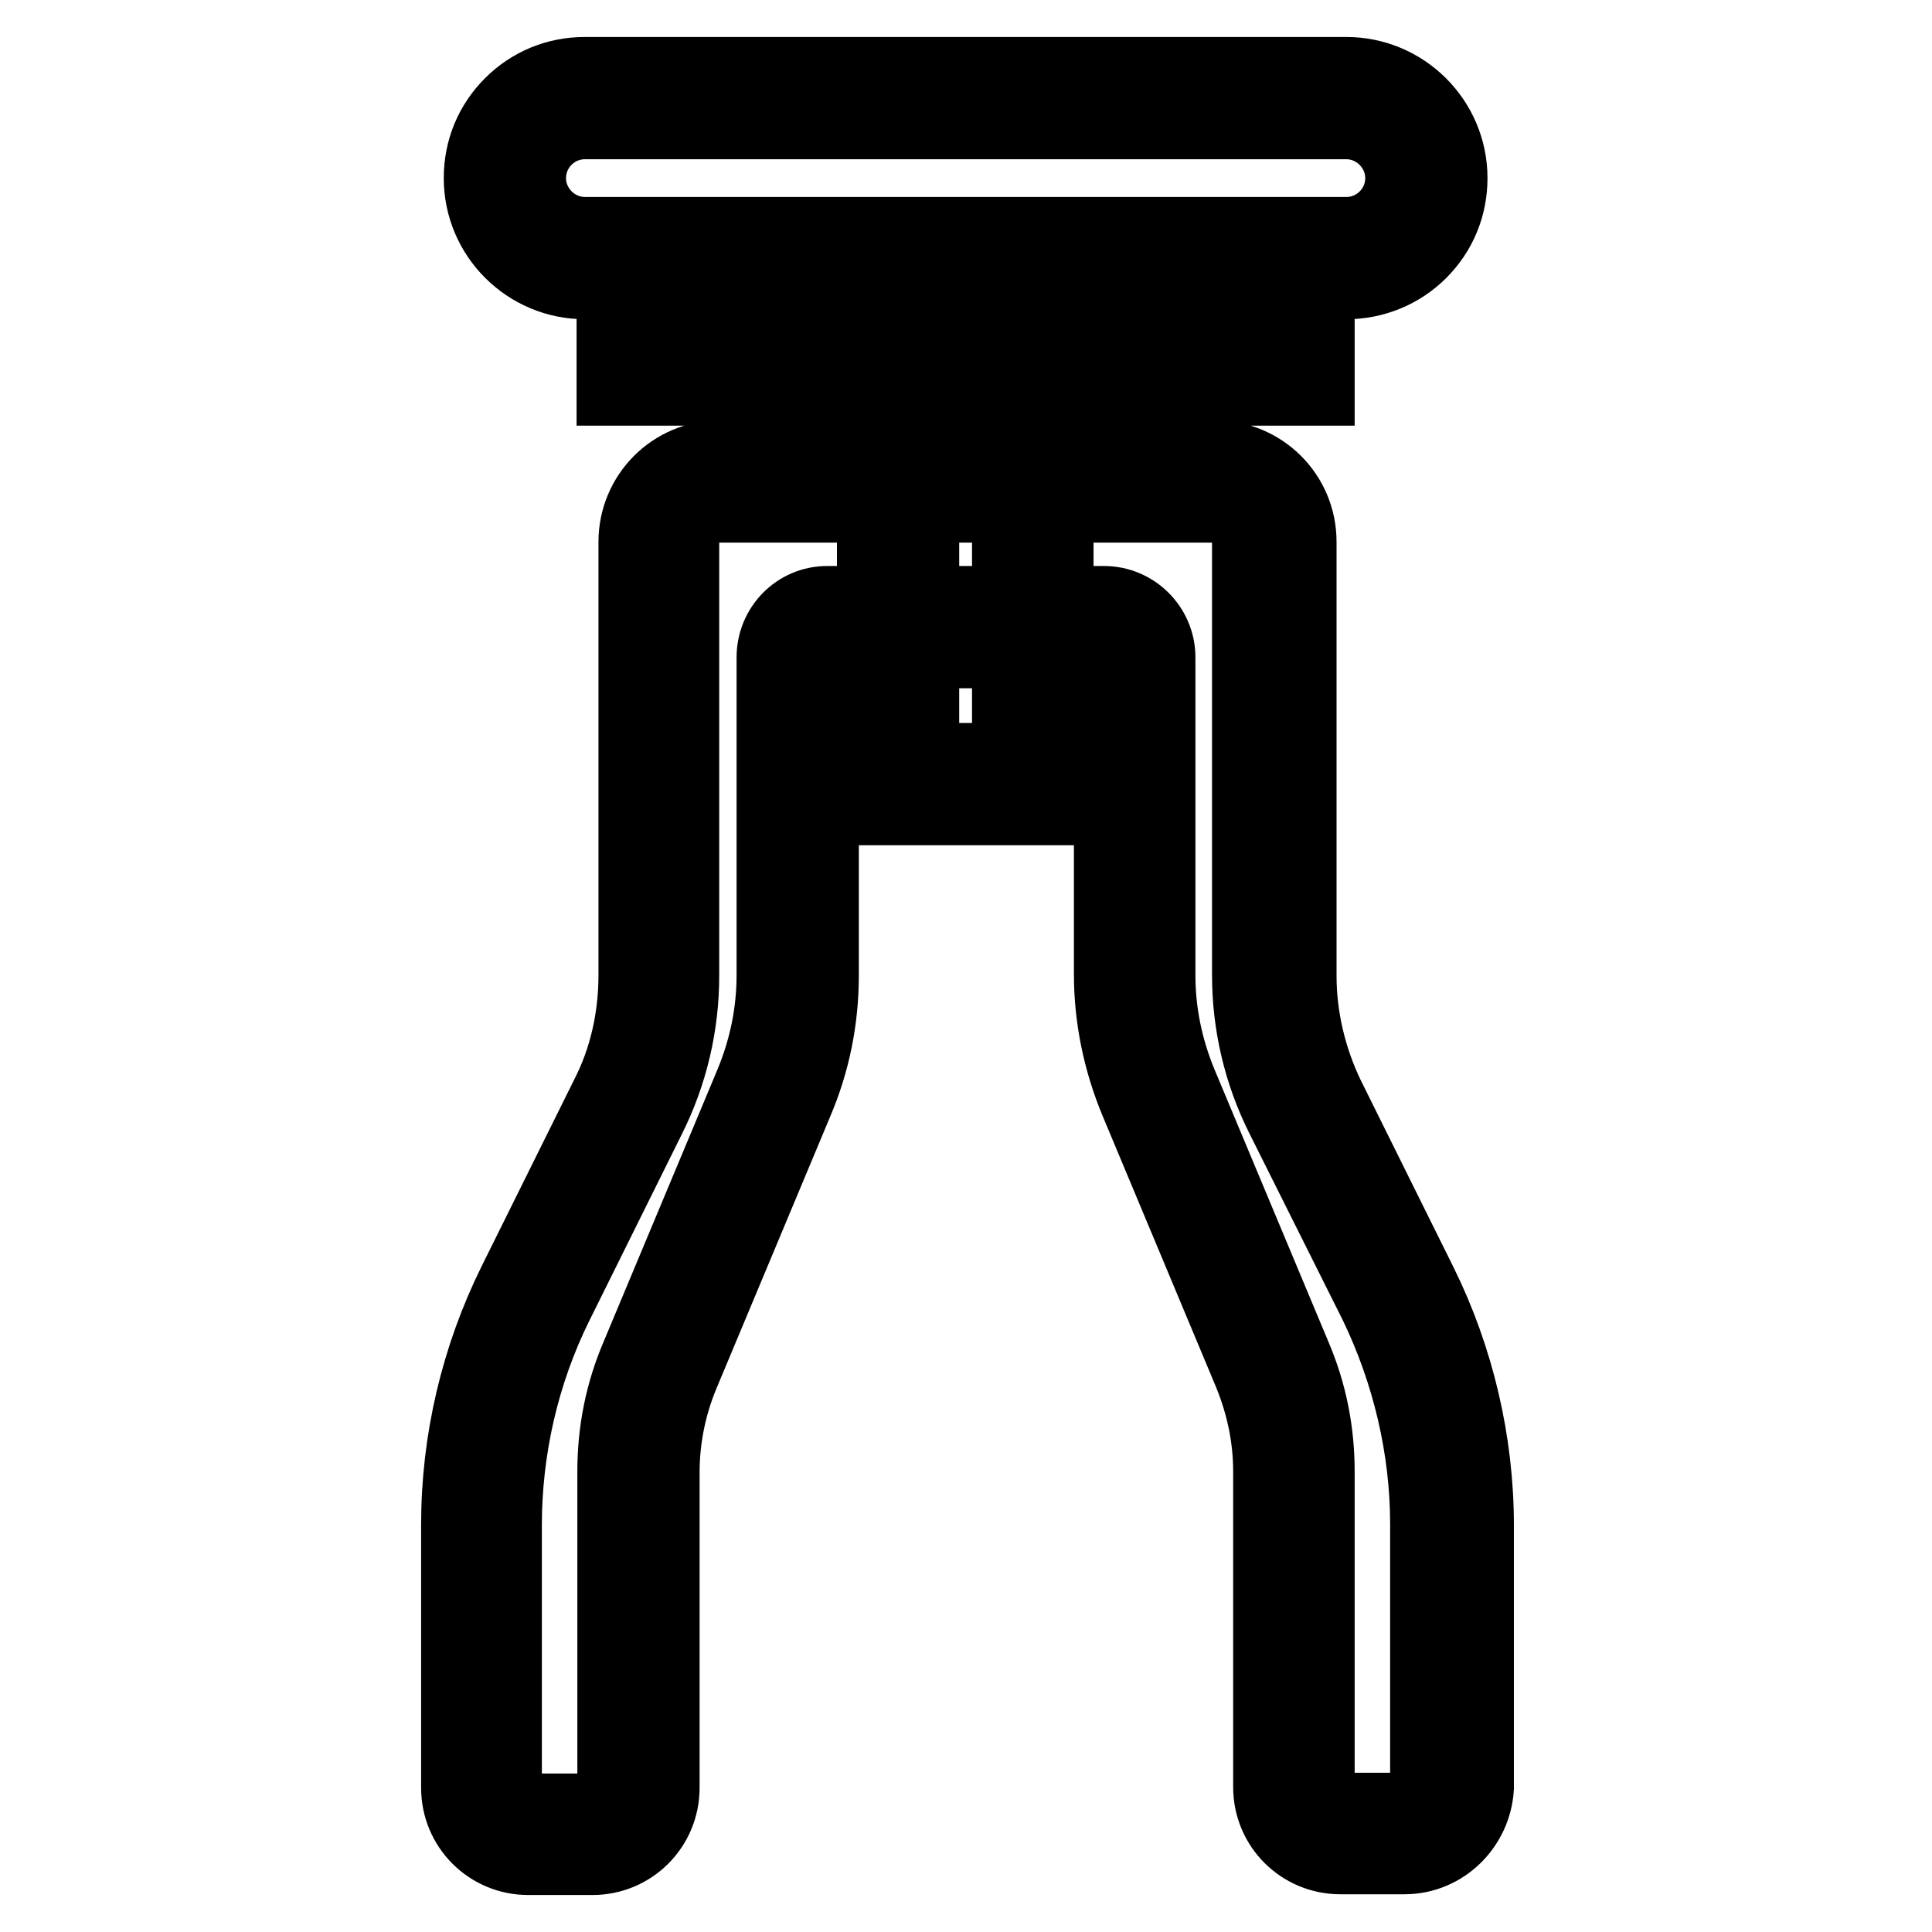 <?xml version="1.0" encoding="utf-8"?>
<!-- Svg Vector Icons : http://www.onlinewebfonts.com/icon -->
<!DOCTYPE svg PUBLIC "-//W3C//DTD SVG 1.1//EN" "http://www.w3.org/Graphics/SVG/1.1/DTD/svg11.dtd">
<svg version="1.1" xmlns="http://www.w3.org/2000/svg" xmlns:xlink="http://www.w3.org/1999/xlink" x="0px" y="0px" viewBox="0 0 256 256" enable-background="new 0 0 256 256" xml:space="preserve">
<g> <path stroke-width="10" fill-opacity="0" stroke="#000000"  d="M139.9,107h-24V45.3h24V107z M122.1,100.8h11.7V51.4h-11.7V100.8z M178.4,37.3H77.5 c-7.5,0-13.7-6.1-13.7-13.7c0-3.7,1.4-7.1,4-9.7c2.6-2.6,6-4,9.7-4h100.9c7.5,0,13.7,6.1,13.7,13.7c0,3.7-1.4,7.1-4,9.7 C185.5,35.9,182,37.3,178.4,37.3z M77.5,16.1c-2,0-3.9,0.8-5.3,2.2c-1.4,1.4-2.2,3.3-2.2,5.3c0,4.1,3.4,7.5,7.5,7.5h100.9 c2,0,3.9-0.8,5.3-2.2c1.4-1.4,2.2-3.3,2.2-5.3c0-4.1-3.4-7.5-7.5-7.5H77.5z"/> <path stroke-width="10" fill-opacity="0" stroke="#000000"  d="M174.5,51.4H81.4V31.2h93.1V51.4z M87.6,45.3h80.8v-8H87.6V45.3z M186.1,246h-8.5c-5.1,0-9.2-4.1-9.2-9.2 V195c0-4.5-0.9-8.8-2.6-13l-15.1-36.1c-2.2-5.3-3.4-11-3.4-16.8V87.1c0-0.5-0.4-0.9-0.9-0.9h-36.7c-0.5,0-0.9,0.4-0.9,0.9v42.1 c0,5.8-1.1,11.4-3.4,16.8l-15.1,36.1c-1.7,4.1-2.6,8.5-2.6,13v41.8c0,5.1-4.1,9.2-9.2,9.2h-8.5c-5.1,0-9.2-4.1-9.2-9.2V202 c0-11.1,2.6-22.1,7.5-32l12.3-24.8c2.5-4.9,3.7-10.4,3.7-16V71.8c0-6.1,4.9-11.1,11.1-11.1h65.6c6.1,0,11.1,4.9,11.1,11.1v57.5 c0,5.5,1.3,11,3.7,16l12.3,24.8c4.9,9.9,7.5,21,7.5,32v34.8C195.3,241.9,191.2,246,186.1,246L186.1,246z M109.6,80h36.7 c3.9,0,7.1,3.2,7.1,7.1v42.1c0,5,1,9.8,2.9,14.4l15.1,36.1c2.1,4.9,3.1,10,3.1,15.3v41.8c0,1.7,1.4,3.1,3.1,3.1h8.5 c1.7,0,3.1-1.4,3.1-3.1V202c0-10.1-2.4-20.2-6.8-29.3L170,147.9c-2.9-5.8-4.4-12.2-4.4-18.7V71.8c0-2.7-2.2-4.9-4.9-4.9H95.2 c-2.7,0-4.9,2.2-4.9,4.9v57.5c0,6.5-1.5,12.9-4.4,18.7l-12.3,24.8c-4.5,9.1-6.8,19.2-6.8,29.3v34.8c0,1.7,1.4,3.1,3.1,3.1h8.5 c1.7,0,3.1-1.4,3.1-3.1V195c0-5.3,1-10.4,3.1-15.3l15.1-36.1c1.9-4.6,2.9-9.4,2.9-14.4V87.1C102.6,83.2,105.7,80,109.6,80z"/></g>
</svg>